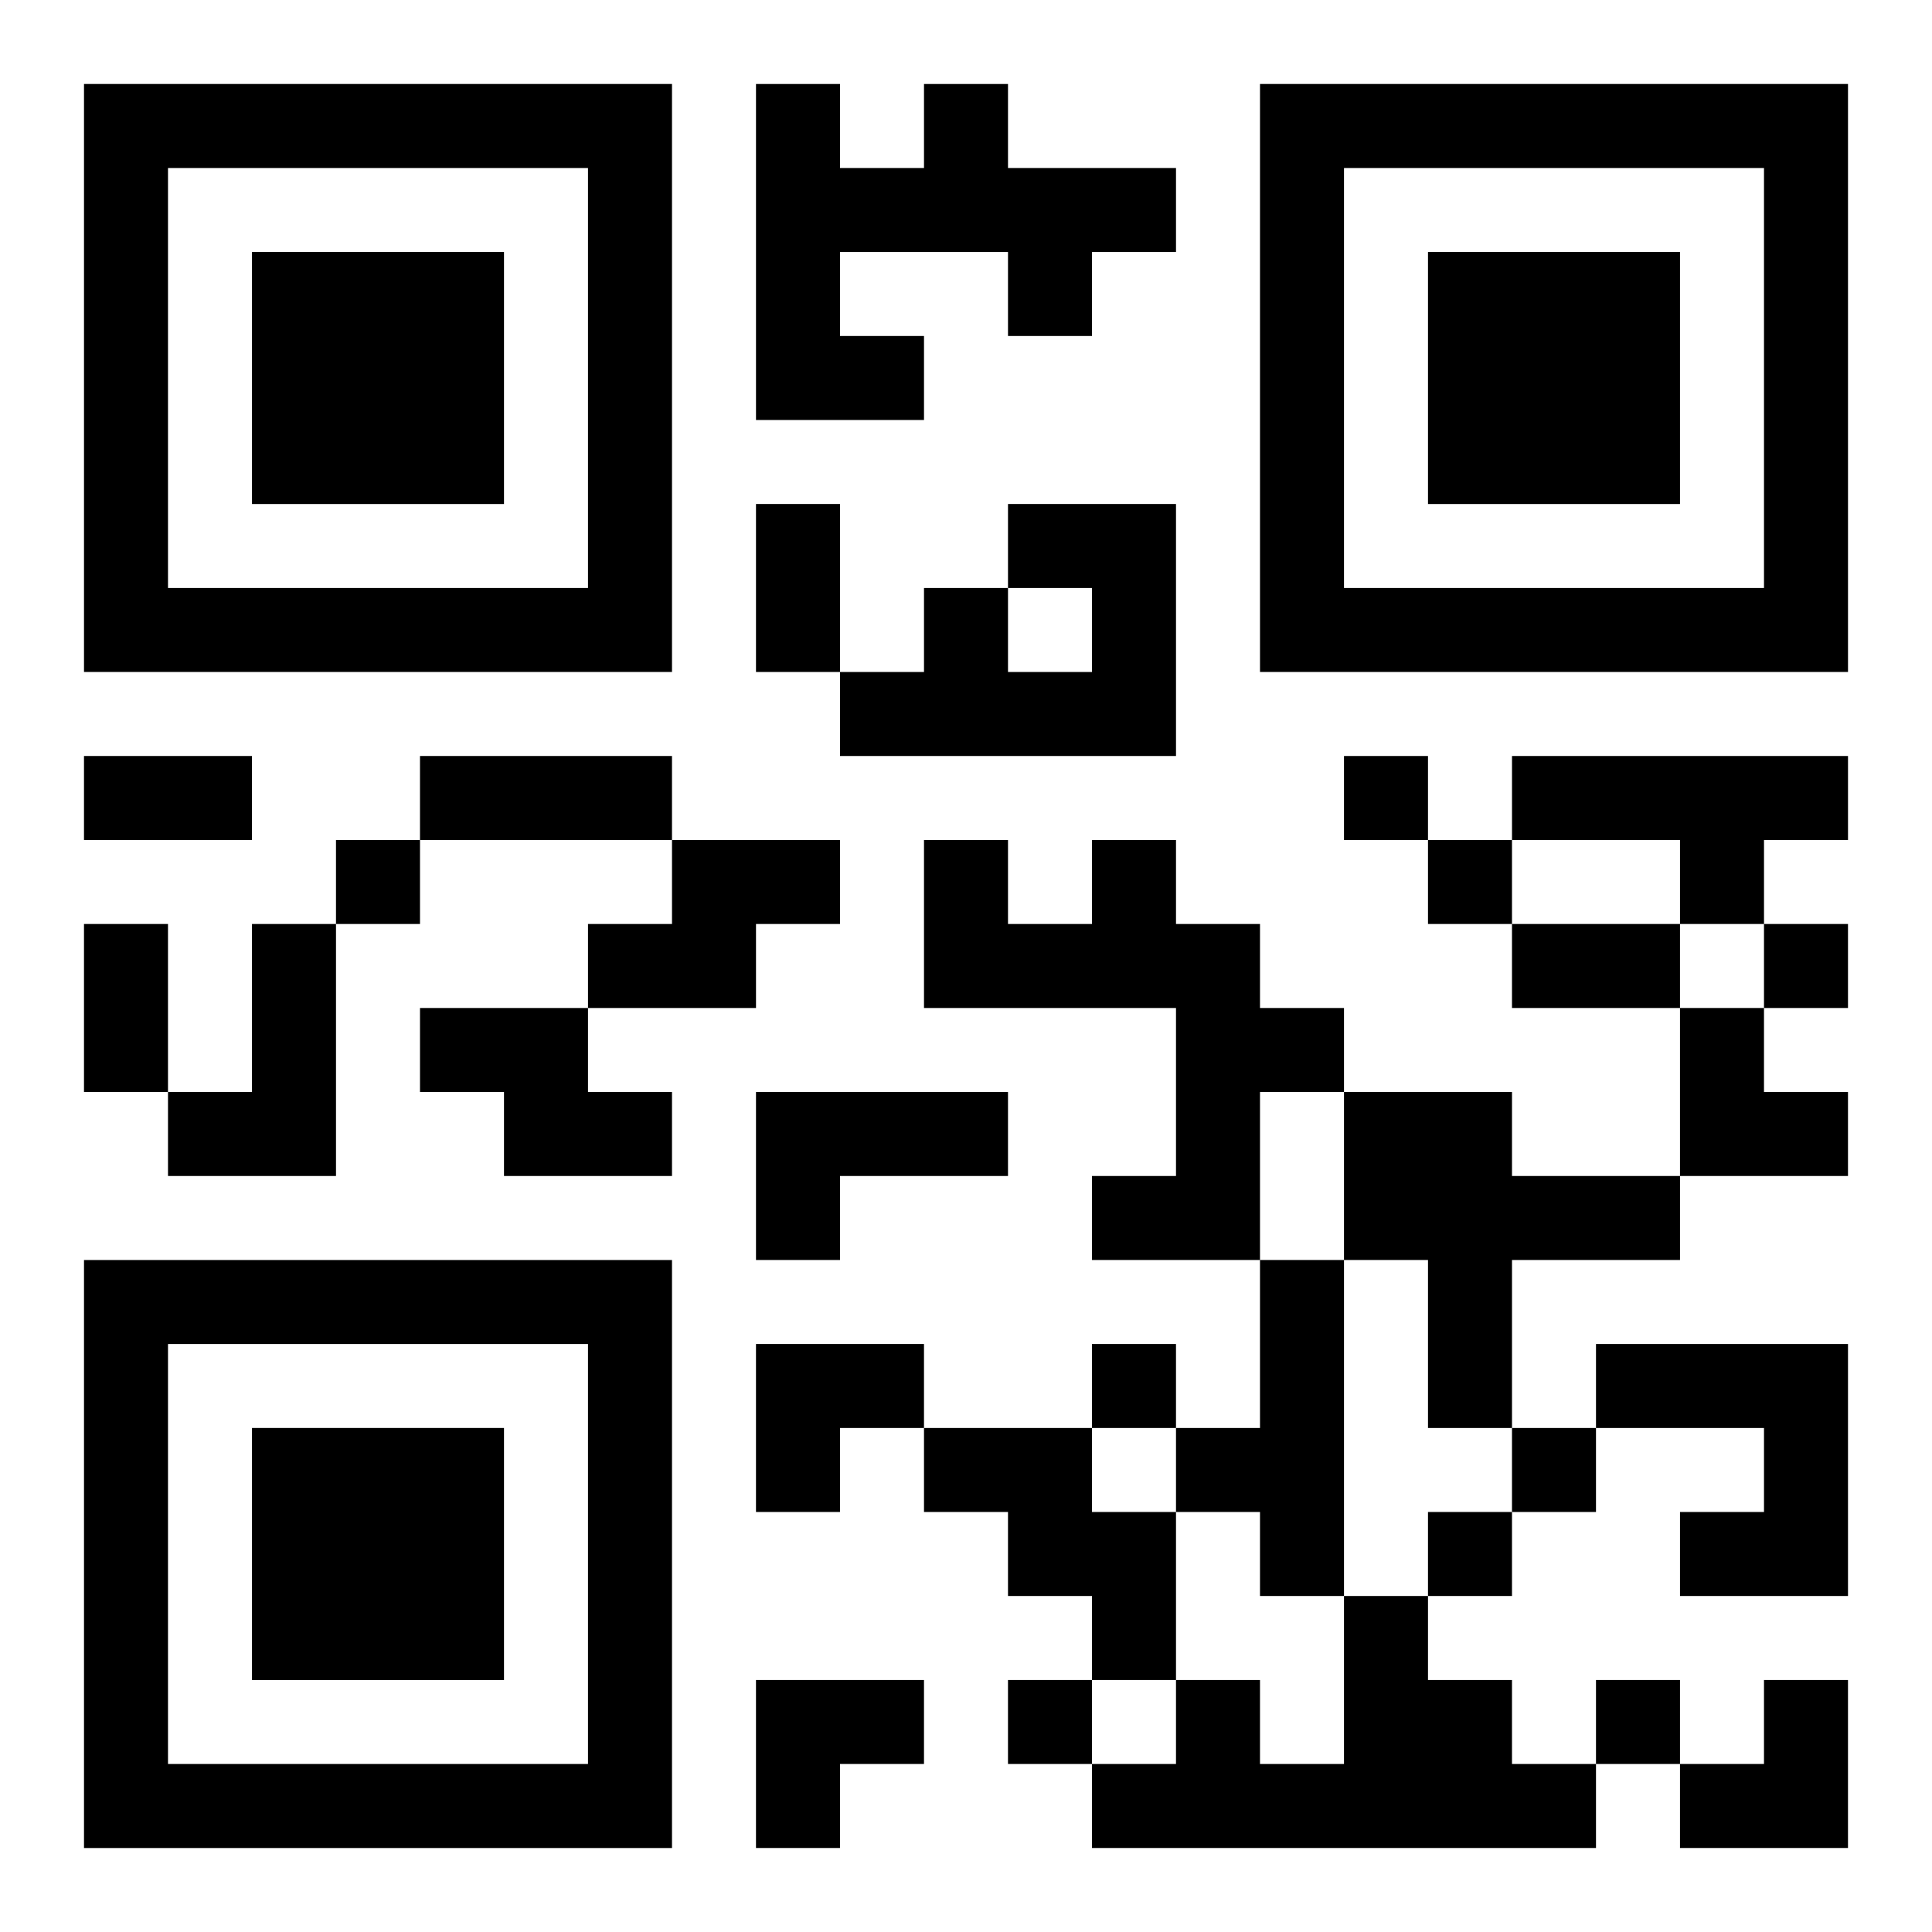 <?xml version="1.0" encoding="UTF-8"?>
<svg width="250" height="250" baseProfile="full" version="1.1" viewBox="-1 -1 23 23" xmlns="http://www.w3.org/2000/svg" xmlns:xlink="http://www.w3.org/1999/xlink"><symbol id="a"><path d="m0 7v7h7v-7h-7zm1 1h5v5h-5v-5zm1 1v3h3v-3h-3z"/></symbol><use y="-7" xlink:href="#a"/><use y="7" xlink:href="#a"/><use x="14" y="-7" xlink:href="#a"/><path d="m10 0h1v1h2v1h-1v1h-1v-1h-2v1h1v1h-2v-4h1v1h1v-1m1 5h2v3h-4v-1h1v-1h1v1h1v-1h-1v-1m6 3h4v1h-1v1h-1v-1h-2v-1m-10 1h2v1h-1v1h-2v-1h1v-1m5 0h1v1h1v1h1v1h-1v2h-2v-1h1v-2h-3v-2h1v1h1v-1m-10 1h1v3h-2v-1h1v-2m2 1h2v1h1v1h-2v-1h-1v-1m4 1h3v1h-2v1h-1v-2m7 0h2v1h2v1h-2v2h-1v-2h-1v-2m-1 2h1v4h-1v-1h-1v-1h1v-2m4 1h3v3h-2v-1h1v-1h-2v-1m-8 1h2v1h1v2h-1v-1h-1v-1h-1v-1m5 2h1v1h1v1h1v1h-6v-1h1v-1h1v1h1v-2m0-10v1h1v-1h-1m-12 1v1h1v-1h-1m13 0v1h1v-1h-1m4 1v1h1v-1h-1m-8 5v1h1v-1h-1m5 1v1h1v-1h-1m-1 1v1h1v-1h-1m-5 2v1h1v-1h-1m7 0v1h1v-1h-1m-10-14h1v2h-1v-2m-8 3h2v1h-2v-1m4 0h3v1h-3v-1m-4 2h1v2h-1v-2m17 0h2v1h-2v-1m2 1h1v1h1v1h-2zm-11 4h2v1h-1v1h-1zm0 4h2v1h-1v1h-1zm11 0m1 0h1v2h-2v-1h1z"/></svg>
